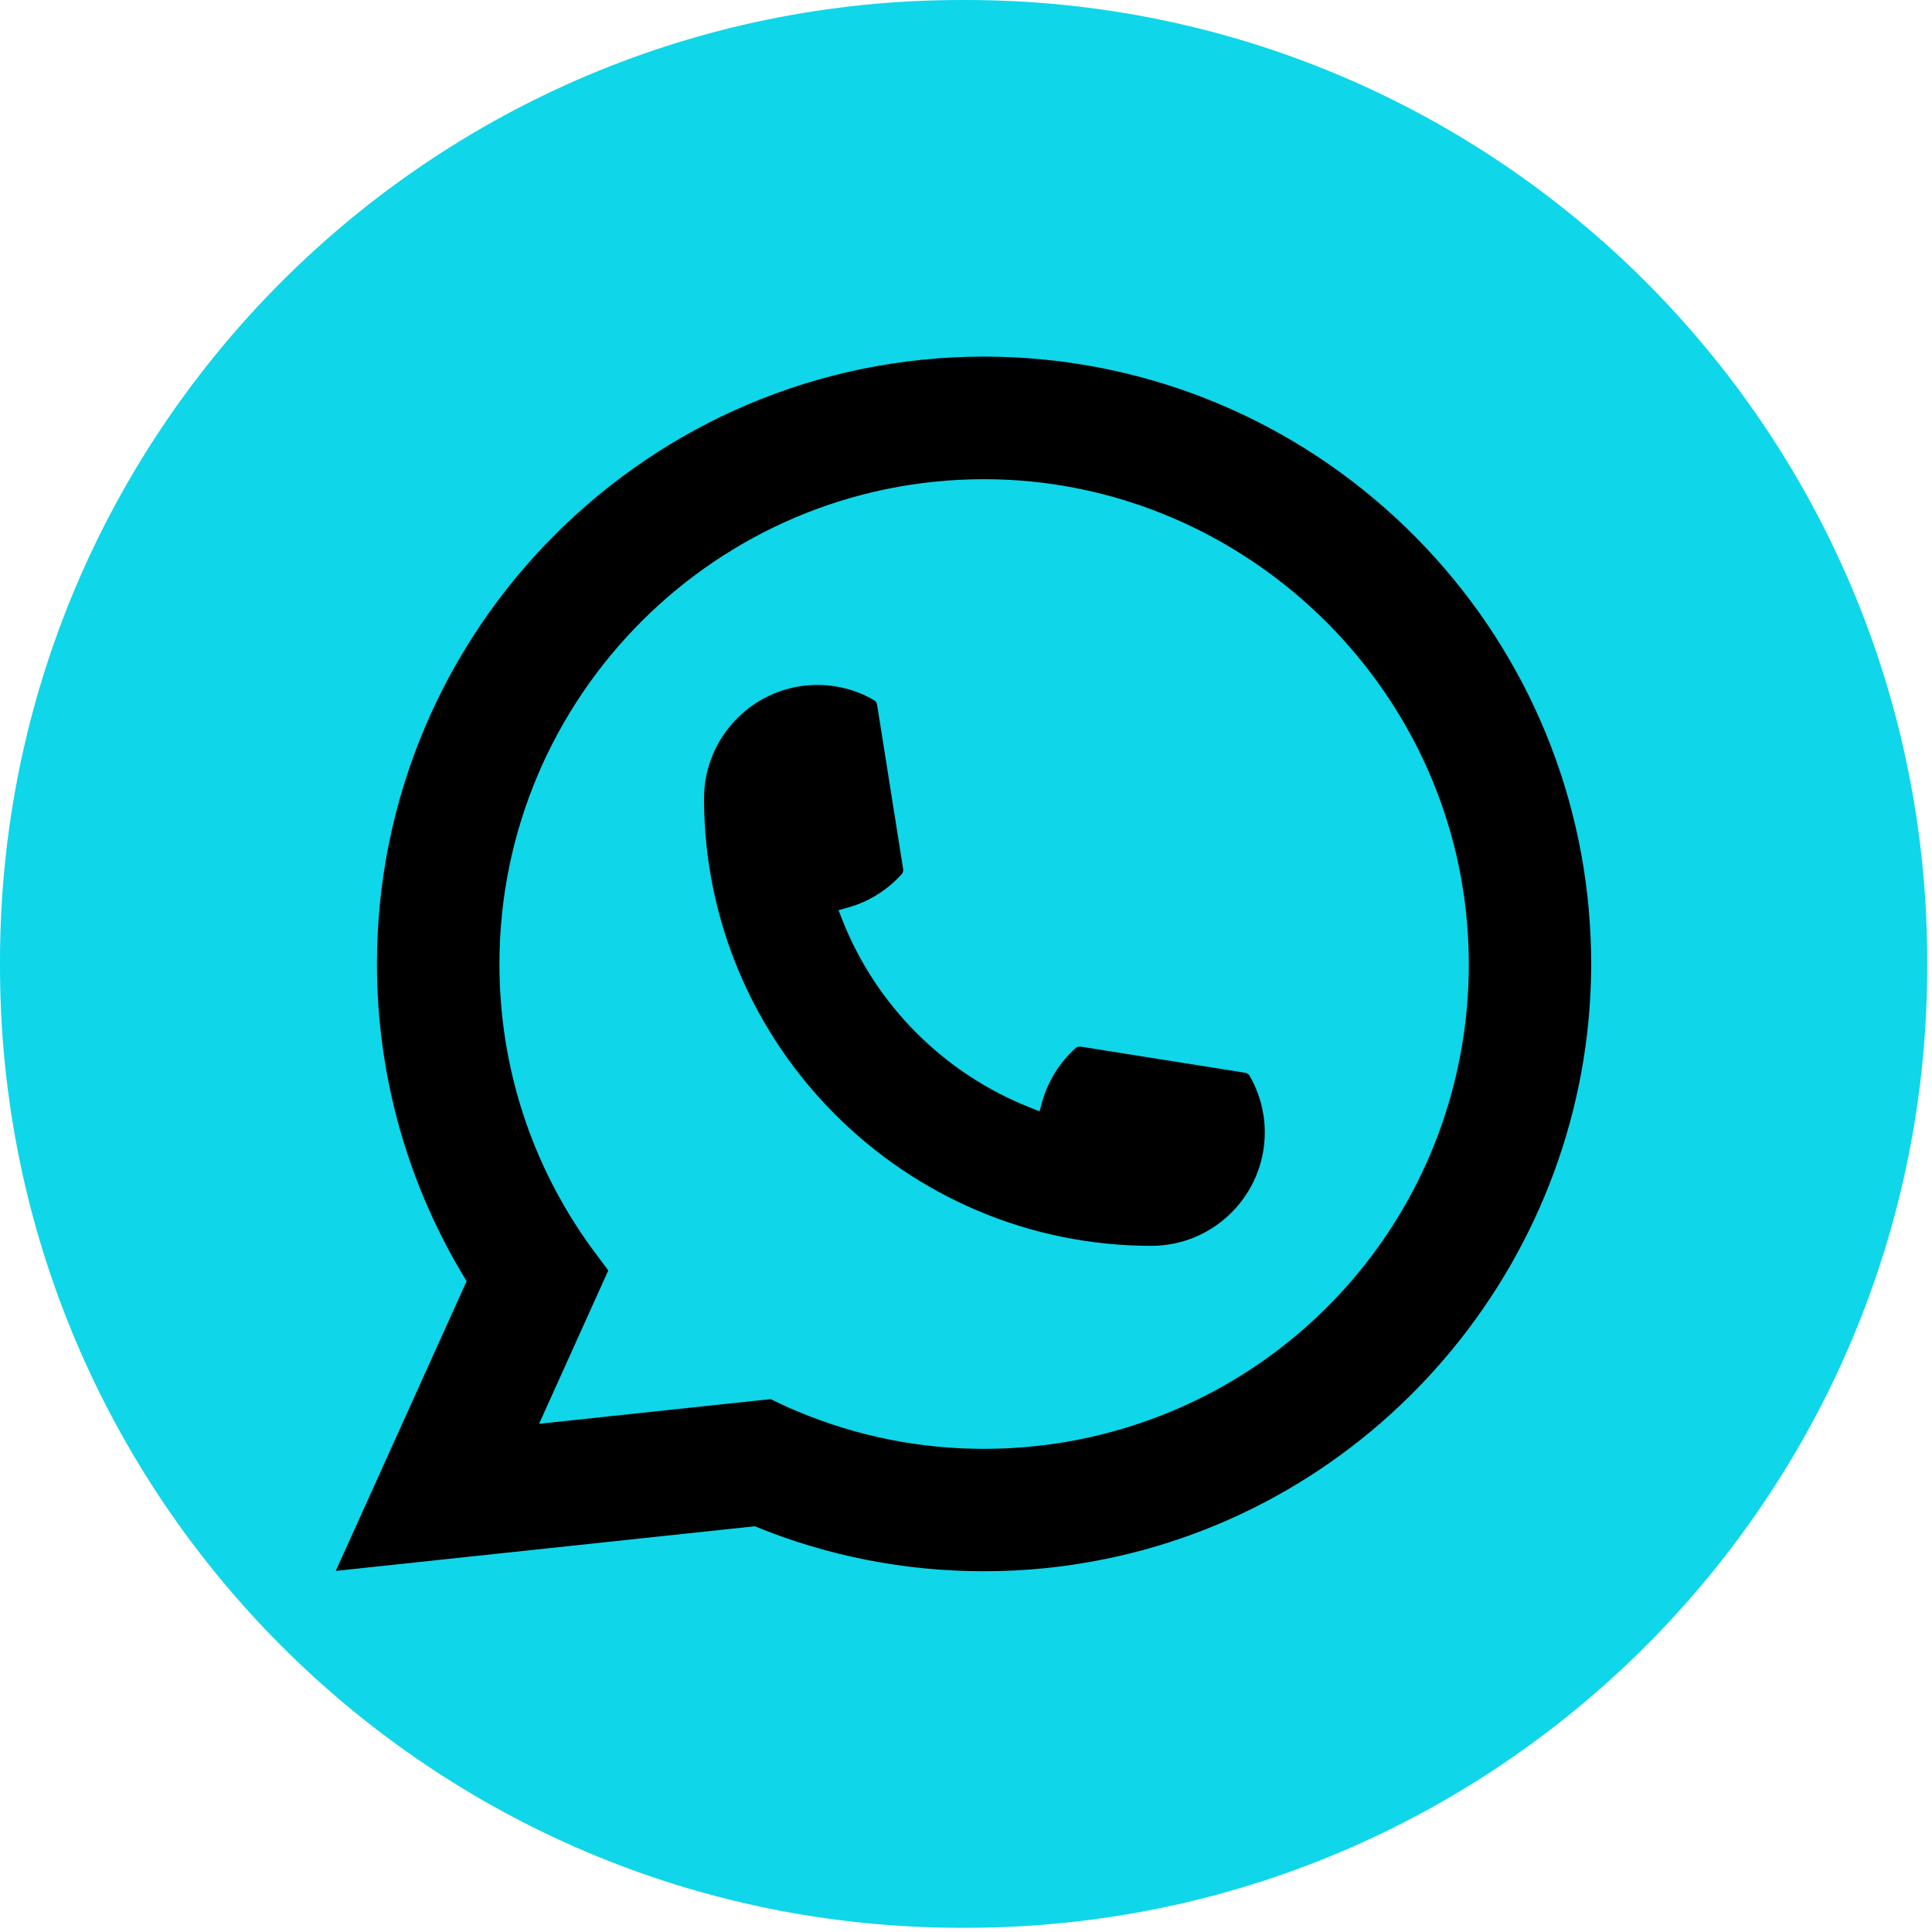 <?xml version="1.0" encoding="UTF-8"?> <svg xmlns="http://www.w3.org/2000/svg" width="198" height="198" viewBox="0 0 198 198" fill="none"><path d="M98.98 0H98.53C44.113 0 0 44.126 0 98.559V99.009C0 153.441 44.113 197.568 98.53 197.568H98.98C153.396 197.568 197.51 153.441 197.51 99.009V98.559C197.51 44.126 153.396 0 98.98 0Z" fill="#0FD6E9"></path><path d="M118.002 127.679C92.724 127.679 72.159 107.1 72.152 81.815C72.159 75.406 77.376 70.194 83.77 70.194C84.427 70.194 85.078 70.249 85.701 70.36C87.071 70.588 88.372 71.052 89.569 71.751C89.742 71.855 89.859 72.021 89.887 72.215L92.558 89.055C92.593 89.249 92.53 89.45 92.399 89.595C90.925 91.229 89.043 92.406 86.946 92.994L85.936 93.278L86.317 94.254C89.763 103.03 96.779 110.042 105.56 113.503L106.536 113.891L106.82 112.88C107.408 110.783 108.584 108.9 110.217 107.426C110.335 107.315 110.494 107.26 110.653 107.26C110.688 107.26 110.722 107.26 110.764 107.266L127.6 109.938C127.8 109.973 127.966 110.084 128.07 110.257C128.762 111.454 129.226 112.762 129.461 114.133C129.572 114.742 129.62 115.386 129.62 116.057C129.62 122.46 124.41 127.672 118.002 127.679Z" fill="black"></path><path d="M162.828 93.236C161.465 77.828 154.407 63.535 142.954 52.993C131.433 42.389 116.486 36.547 100.855 36.547C66.547 36.547 38.633 64.469 38.633 98.787C38.633 110.305 41.809 121.525 47.822 131.299L34.412 160.993L77.349 156.418C84.815 159.477 92.717 161.028 100.848 161.028C102.986 161.028 105.18 160.917 107.38 160.689C109.318 160.481 111.276 160.176 113.2 159.789C141.93 153.981 162.904 128.475 163.07 99.12V98.787C163.07 96.918 162.987 95.05 162.821 93.243L162.828 93.236ZM79.002 143.384L55.247 145.918L62.34 130.198L60.921 128.295C60.817 128.156 60.714 128.018 60.596 127.859C54.437 119.352 51.185 109.302 51.185 98.794C51.185 71.398 73.467 49.11 100.855 49.11C126.513 49.11 148.262 69.135 150.359 94.697C150.469 96.067 150.532 97.445 150.532 98.801C150.532 99.189 150.525 99.57 150.518 99.978C149.992 122.896 133.986 142.36 111.594 147.316C109.885 147.697 108.134 147.987 106.391 148.174C104.578 148.382 102.716 148.486 100.869 148.486C94.288 148.486 87.894 147.212 81.853 144.692C81.182 144.423 80.525 144.132 79.909 143.834L79.009 143.398L79.002 143.384Z" fill="black"></path></svg> 